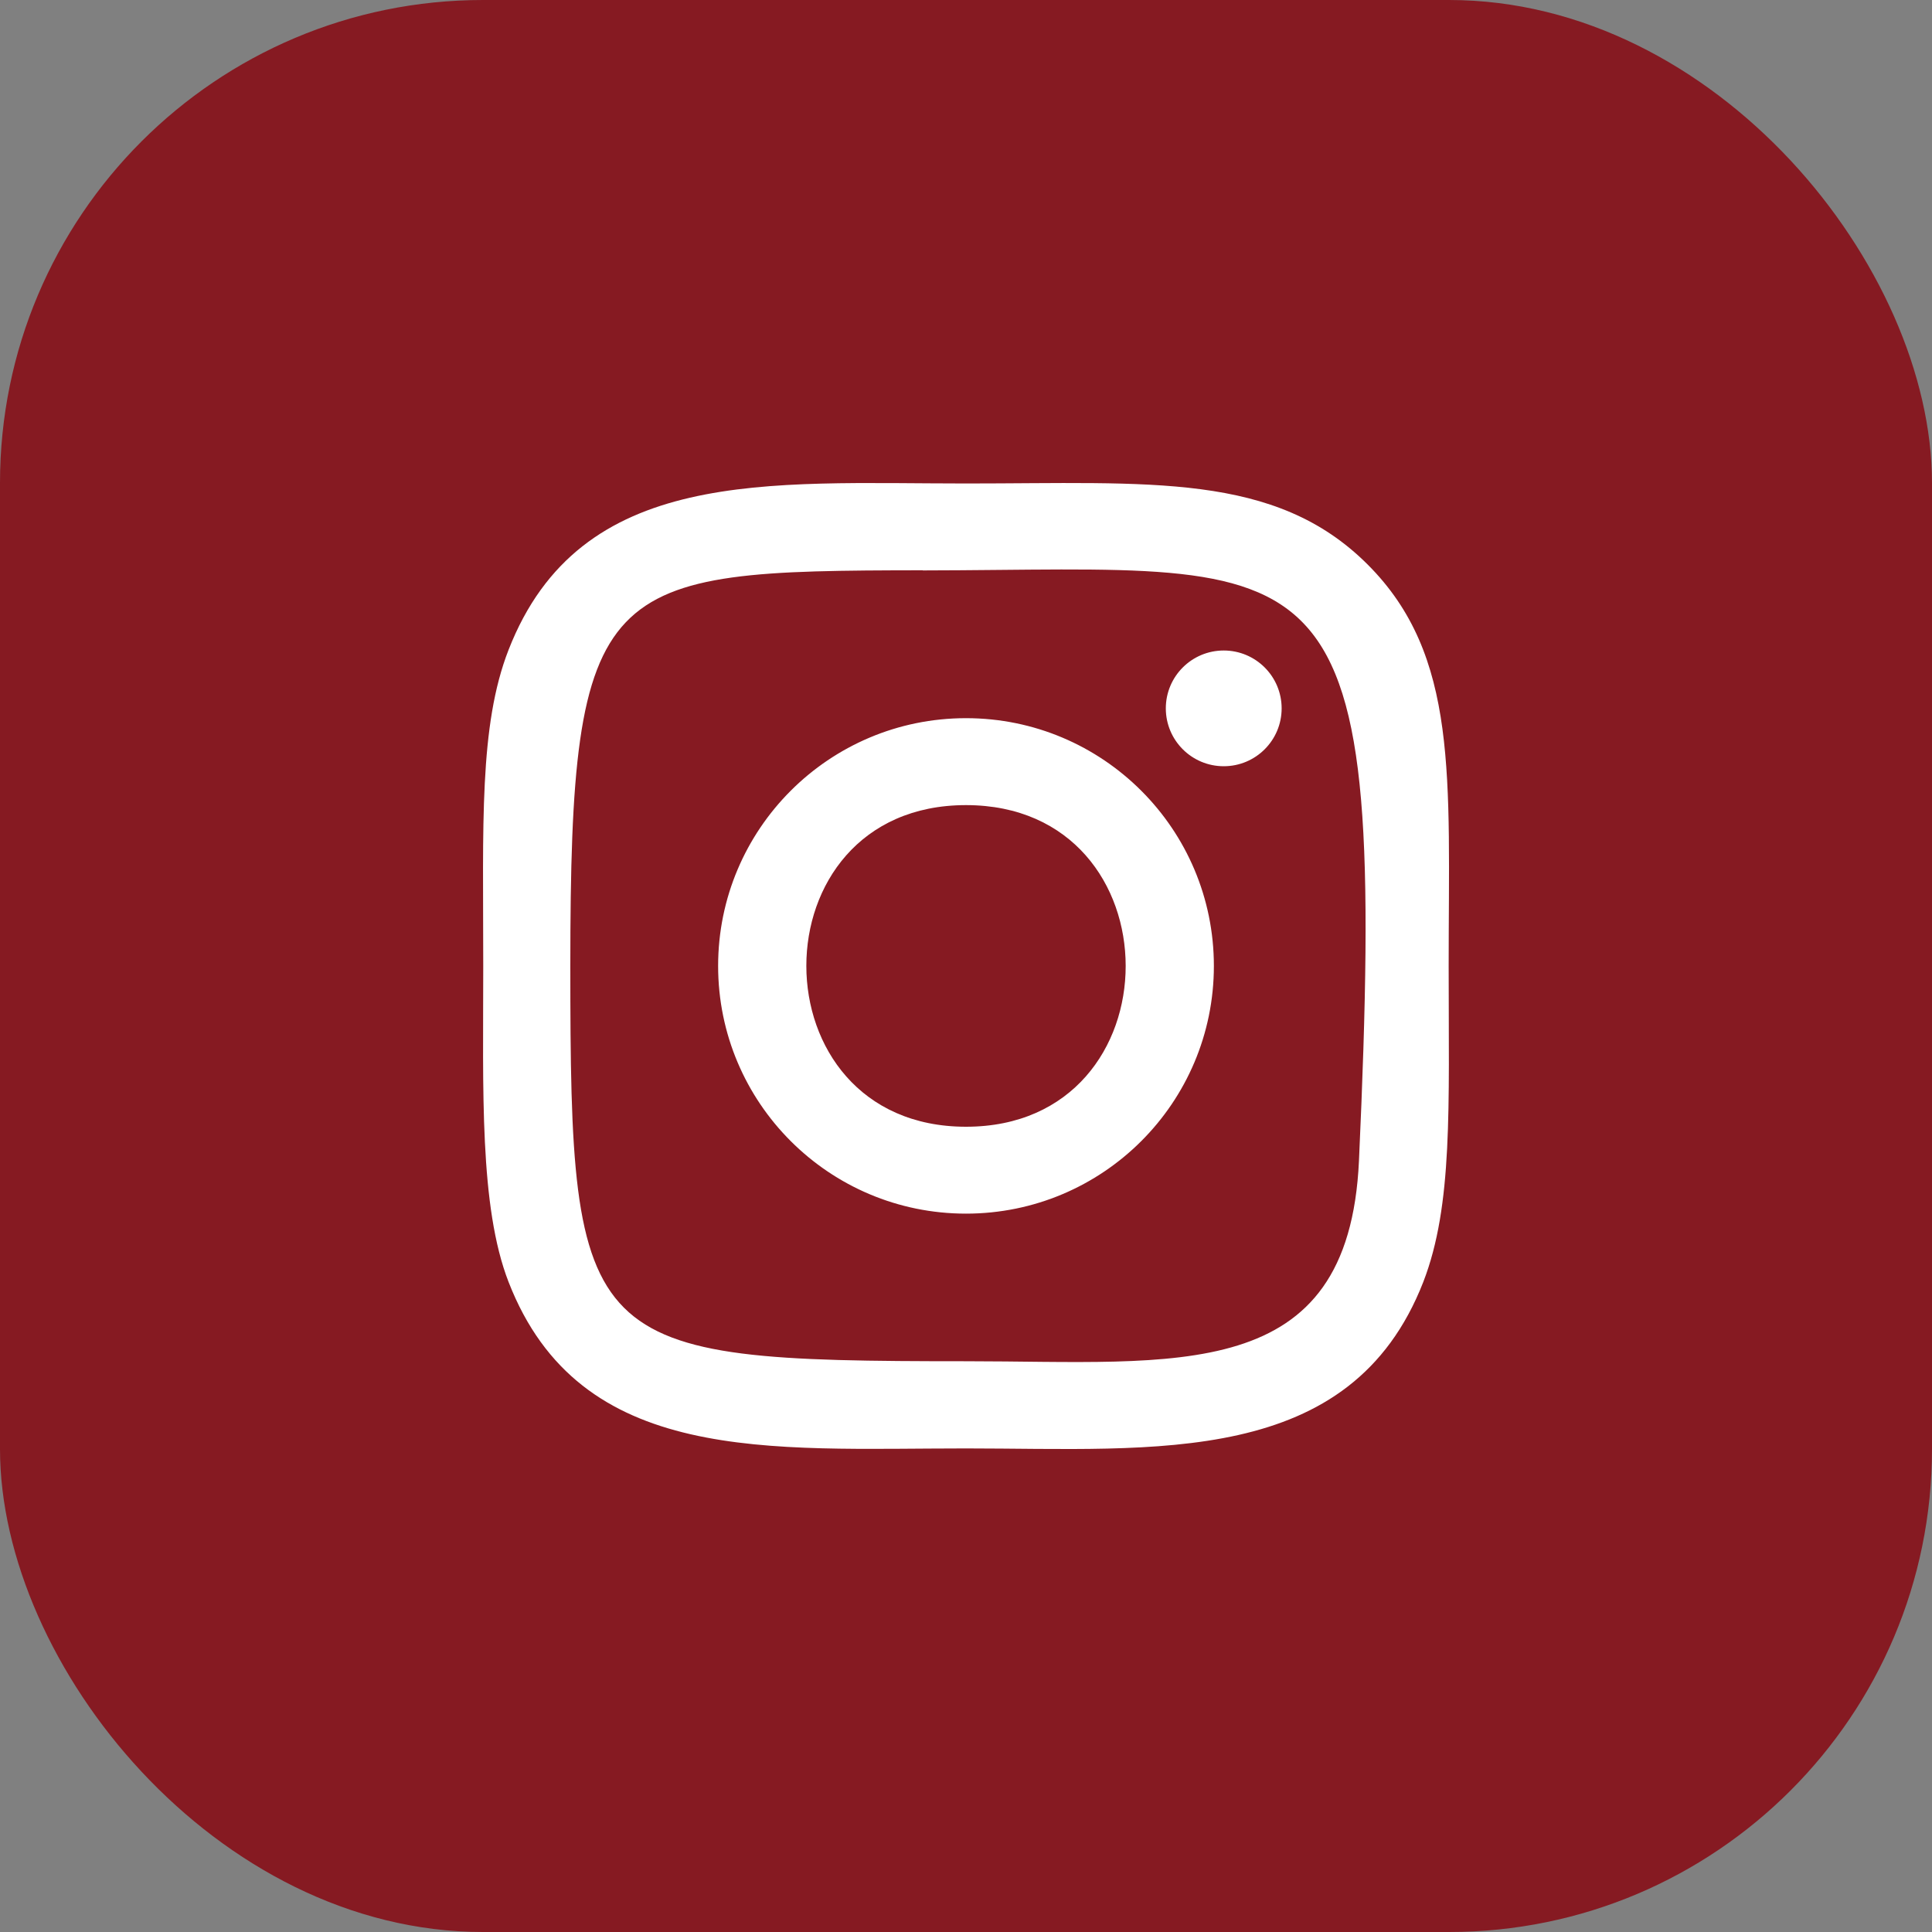 <svg xmlns="http://www.w3.org/2000/svg" width="40" height="40" viewBox="0 0 40 40" fill="none">
<rect x="0" y="0" width="40" height="40" fill="#808080" stroke="none"/>
<rect width="40" height="40" rx="10" fill="#861A22"/>
<path d="M20 10.01C15.904 10.01 12.015 9.646 10.529 13.455C9.915 15.029 10.005 17.073 10.005 19.999C10.005 22.566 9.922 24.98 10.529 26.541C12.011 30.353 15.932 29.988 19.998 29.988C23.92 29.988 27.964 30.396 29.468 26.541C30.083 24.951 29.993 22.938 29.993 19.999C29.993 16.096 30.208 13.577 28.314 11.686C26.396 9.77 23.803 10.01 19.996 10.01H20ZM19.105 11.81C27.648 11.796 28.736 10.847 28.136 24.032C27.923 28.695 24.369 28.183 20.001 28.183C12.037 28.183 11.808 27.955 11.808 19.994C11.808 11.941 12.44 11.814 19.105 11.807V11.81ZM25.336 13.468C24.674 13.468 24.137 14.004 24.137 14.666C24.137 15.328 24.674 15.864 25.336 15.864C25.998 15.864 26.535 15.328 26.535 14.666C26.535 14.004 25.998 13.468 25.336 13.468ZM20 14.869C17.165 14.869 14.868 17.166 14.868 19.999C14.868 22.831 17.165 25.127 20 25.127C22.835 25.127 25.132 22.831 25.132 19.999C25.132 17.166 22.835 14.869 20 14.869ZM20 16.669C24.405 16.669 24.411 23.328 20 23.328C15.596 23.328 15.589 16.669 20 16.669Z" fill="white"/>
</svg>